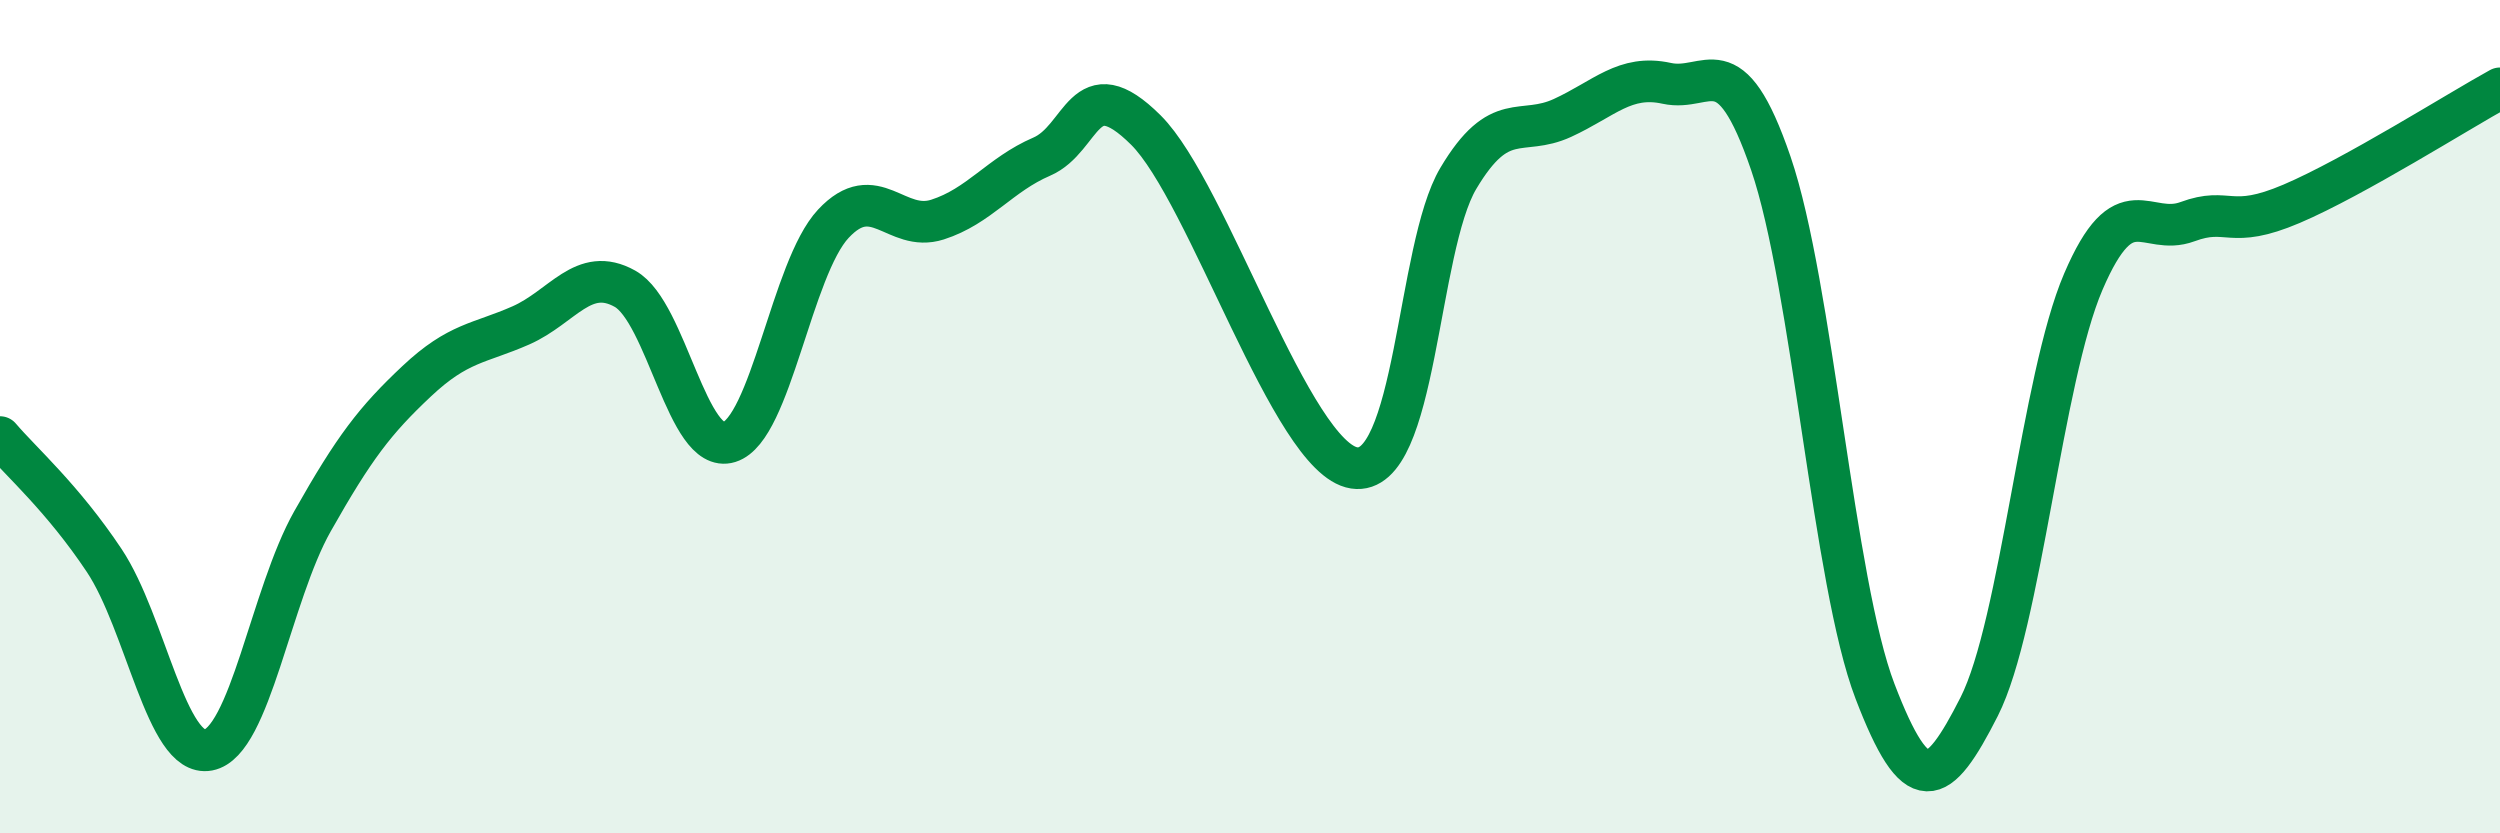 
    <svg width="60" height="20" viewBox="0 0 60 20" xmlns="http://www.w3.org/2000/svg">
      <path
        d="M 0,10.49 C 0.5,11.08 1.5,11.95 2.5,13.45 C 3.5,14.95 4,18.19 5,18 C 6,17.81 6.5,14.28 7.5,12.51 C 8.5,10.74 9,10.09 10,9.15 C 11,8.21 11.5,8.25 12.5,7.81 C 13.5,7.37 14,6.37 15,6.93 C 16,7.49 16.5,10.92 17.5,10.61 C 18.5,10.3 19,6.44 20,5.37 C 21,4.3 21.5,5.59 22.5,5.27 C 23.5,4.95 24,4.19 25,3.76 C 26,3.33 26,1.63 27.5,3.12 C 29,4.61 31,11 32.5,11.23 C 34,11.46 34,5.96 35,4.28 C 36,2.6 36.5,3.29 37.5,2.83 C 38.5,2.37 39,1.78 40,2 C 41,2.22 41.5,1 42.5,3.92 C 43.5,6.84 44,13.98 45,16.59 C 46,19.2 46.5,18.93 47.5,16.96 C 48.5,14.99 49,9.09 50,6.76 C 51,4.43 51.5,5.69 52.5,5.32 C 53.5,4.95 53.5,5.53 55,4.89 C 56.5,4.25 59,2.67 60,2.12L60 20L0 20Z"
        fill="#008740"
        opacity="0.1"
        stroke-linecap="round"
        stroke-linejoin="round"
      />
      <path
        d="M 0,10.49 C 0.5,11.08 1.5,11.95 2.5,13.45 C 3.5,14.95 4,18.19 5,18 C 6,17.81 6.5,14.28 7.5,12.51 C 8.5,10.74 9,10.09 10,9.15 C 11,8.21 11.5,8.25 12.5,7.81 C 13.5,7.37 14,6.37 15,6.93 C 16,7.49 16.5,10.92 17.5,10.61 C 18.5,10.3 19,6.44 20,5.37 C 21,4.3 21.5,5.59 22.5,5.27 C 23.5,4.95 24,4.19 25,3.76 C 26,3.33 26,1.63 27.5,3.12 C 29,4.61 31,11 32.5,11.23 C 34,11.46 34,5.96 35,4.28 C 36,2.6 36.5,3.29 37.5,2.83 C 38.5,2.37 39,1.78 40,2 C 41,2.22 41.5,1 42.5,3.92 C 43.5,6.84 44,13.98 45,16.59 C 46,19.2 46.5,18.93 47.5,16.96 C 48.5,14.99 49,9.09 50,6.76 C 51,4.43 51.5,5.69 52.5,5.32 C 53.5,4.95 53.5,5.53 55,4.89 C 56.5,4.25 59,2.67 60,2.12"
        stroke="#008740"
        stroke-width="1"
        fill="none"
        stroke-linecap="round"
        stroke-linejoin="round"
      />
    </svg>
  